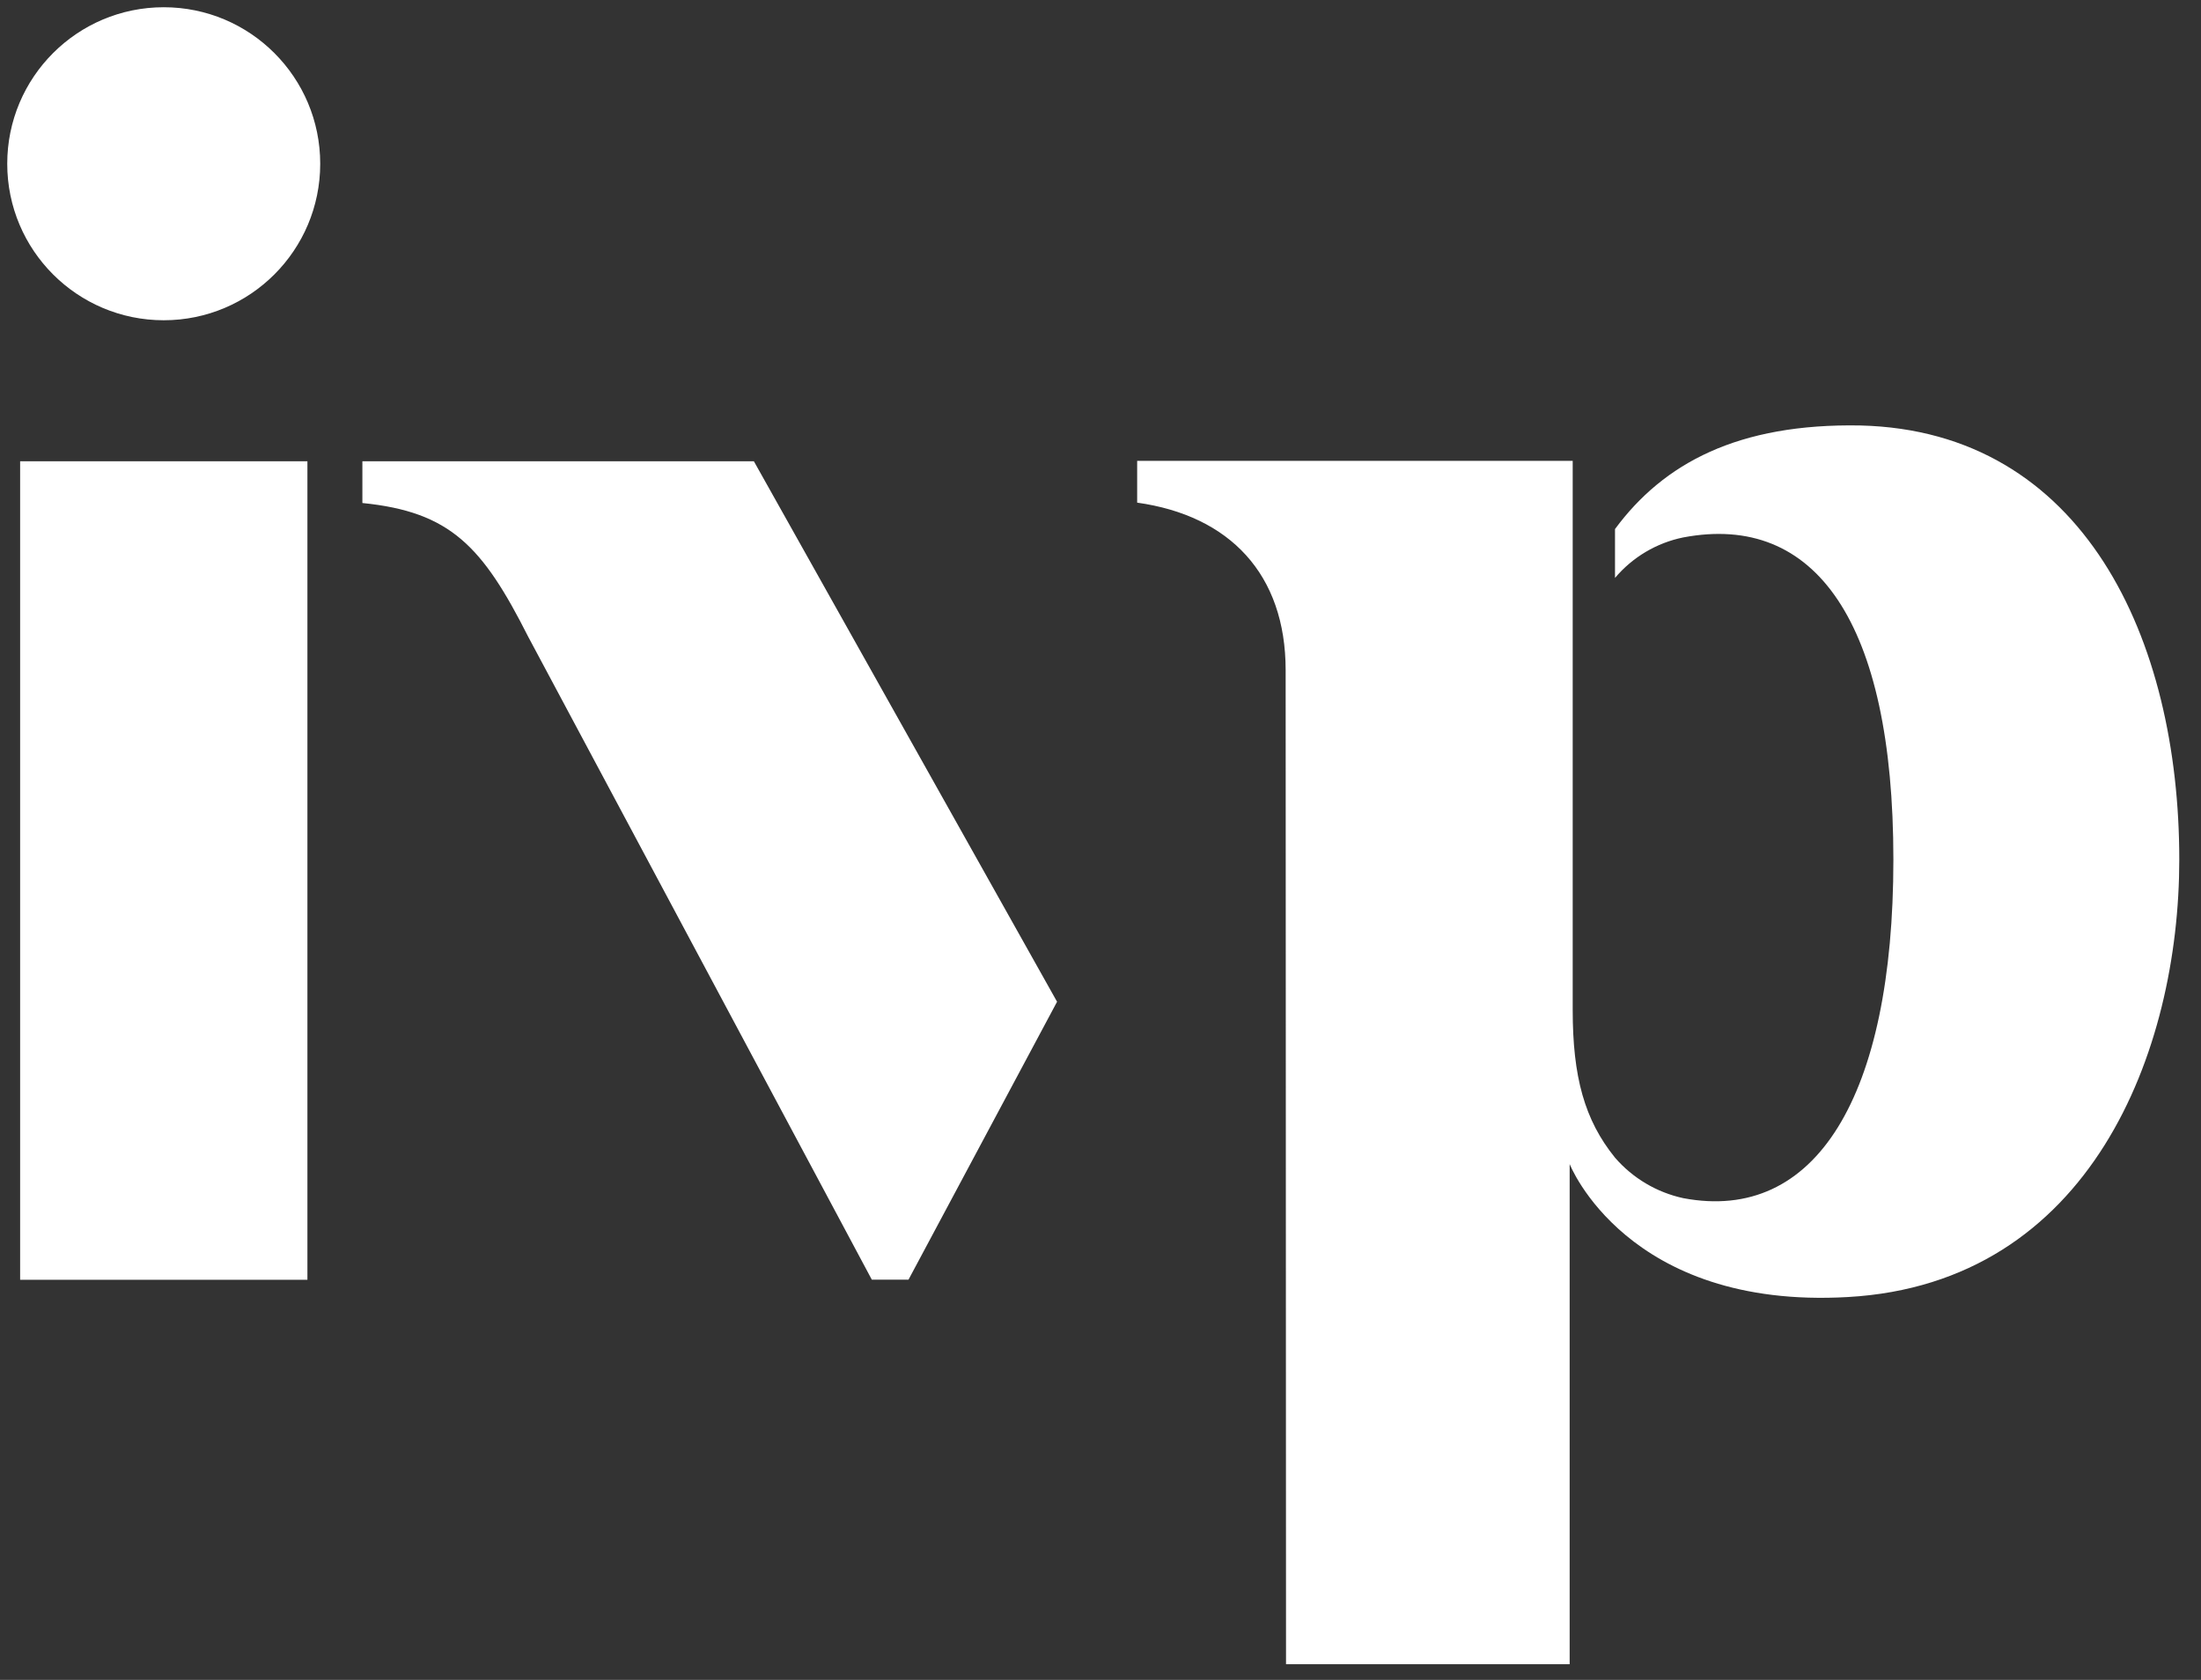 <svg xmlns="http://www.w3.org/2000/svg" width="76" height="58" viewBox="0 0 76 58" fill="none"><rect x="0" y="0" width="76" height="58" fill="#333333" stroke="none"/><path d="M26.031 15.925H12.513V17.367C15.56 17.672 16.662 18.865 18.242 21.99L30.104 44.182H31.37L36.5 34.586L26.031 15.925ZM10.615 15.925H0.695V44.185H10.615V15.925ZM5.654 11.057C8.638 11.057 11.057 8.638 11.057 5.654C11.057 2.669 8.638 0.25 5.654 0.25C2.669 0.25 0.25 2.669 0.25 5.654C0.25 8.638 2.669 11.057 5.654 11.057ZM63.81 44.781C72.188 44.305 75.25 36.302 75.25 29.677C75.25 22.068 71.951 14.88 64.242 14.69C60.018 14.612 57.445 15.992 55.766 18.266V19.953C56.372 19.235 57.202 18.743 58.122 18.555C62.688 17.69 65.378 21.482 65.378 29.677C65.378 37.872 62.688 42.232 58.122 41.367C57.206 41.168 56.379 40.678 55.766 39.969C54.711 38.667 54.305 37.175 54.305 34.87V15.912H39.266V17.354C42.464 17.802 44.393 19.828 44.393 23.138C44.393 24.659 44.406 57.458 44.406 57.458H54.2V40.19C54.2 40.19 56.169 45.219 63.81 44.781Z" fill="white"></path></svg>